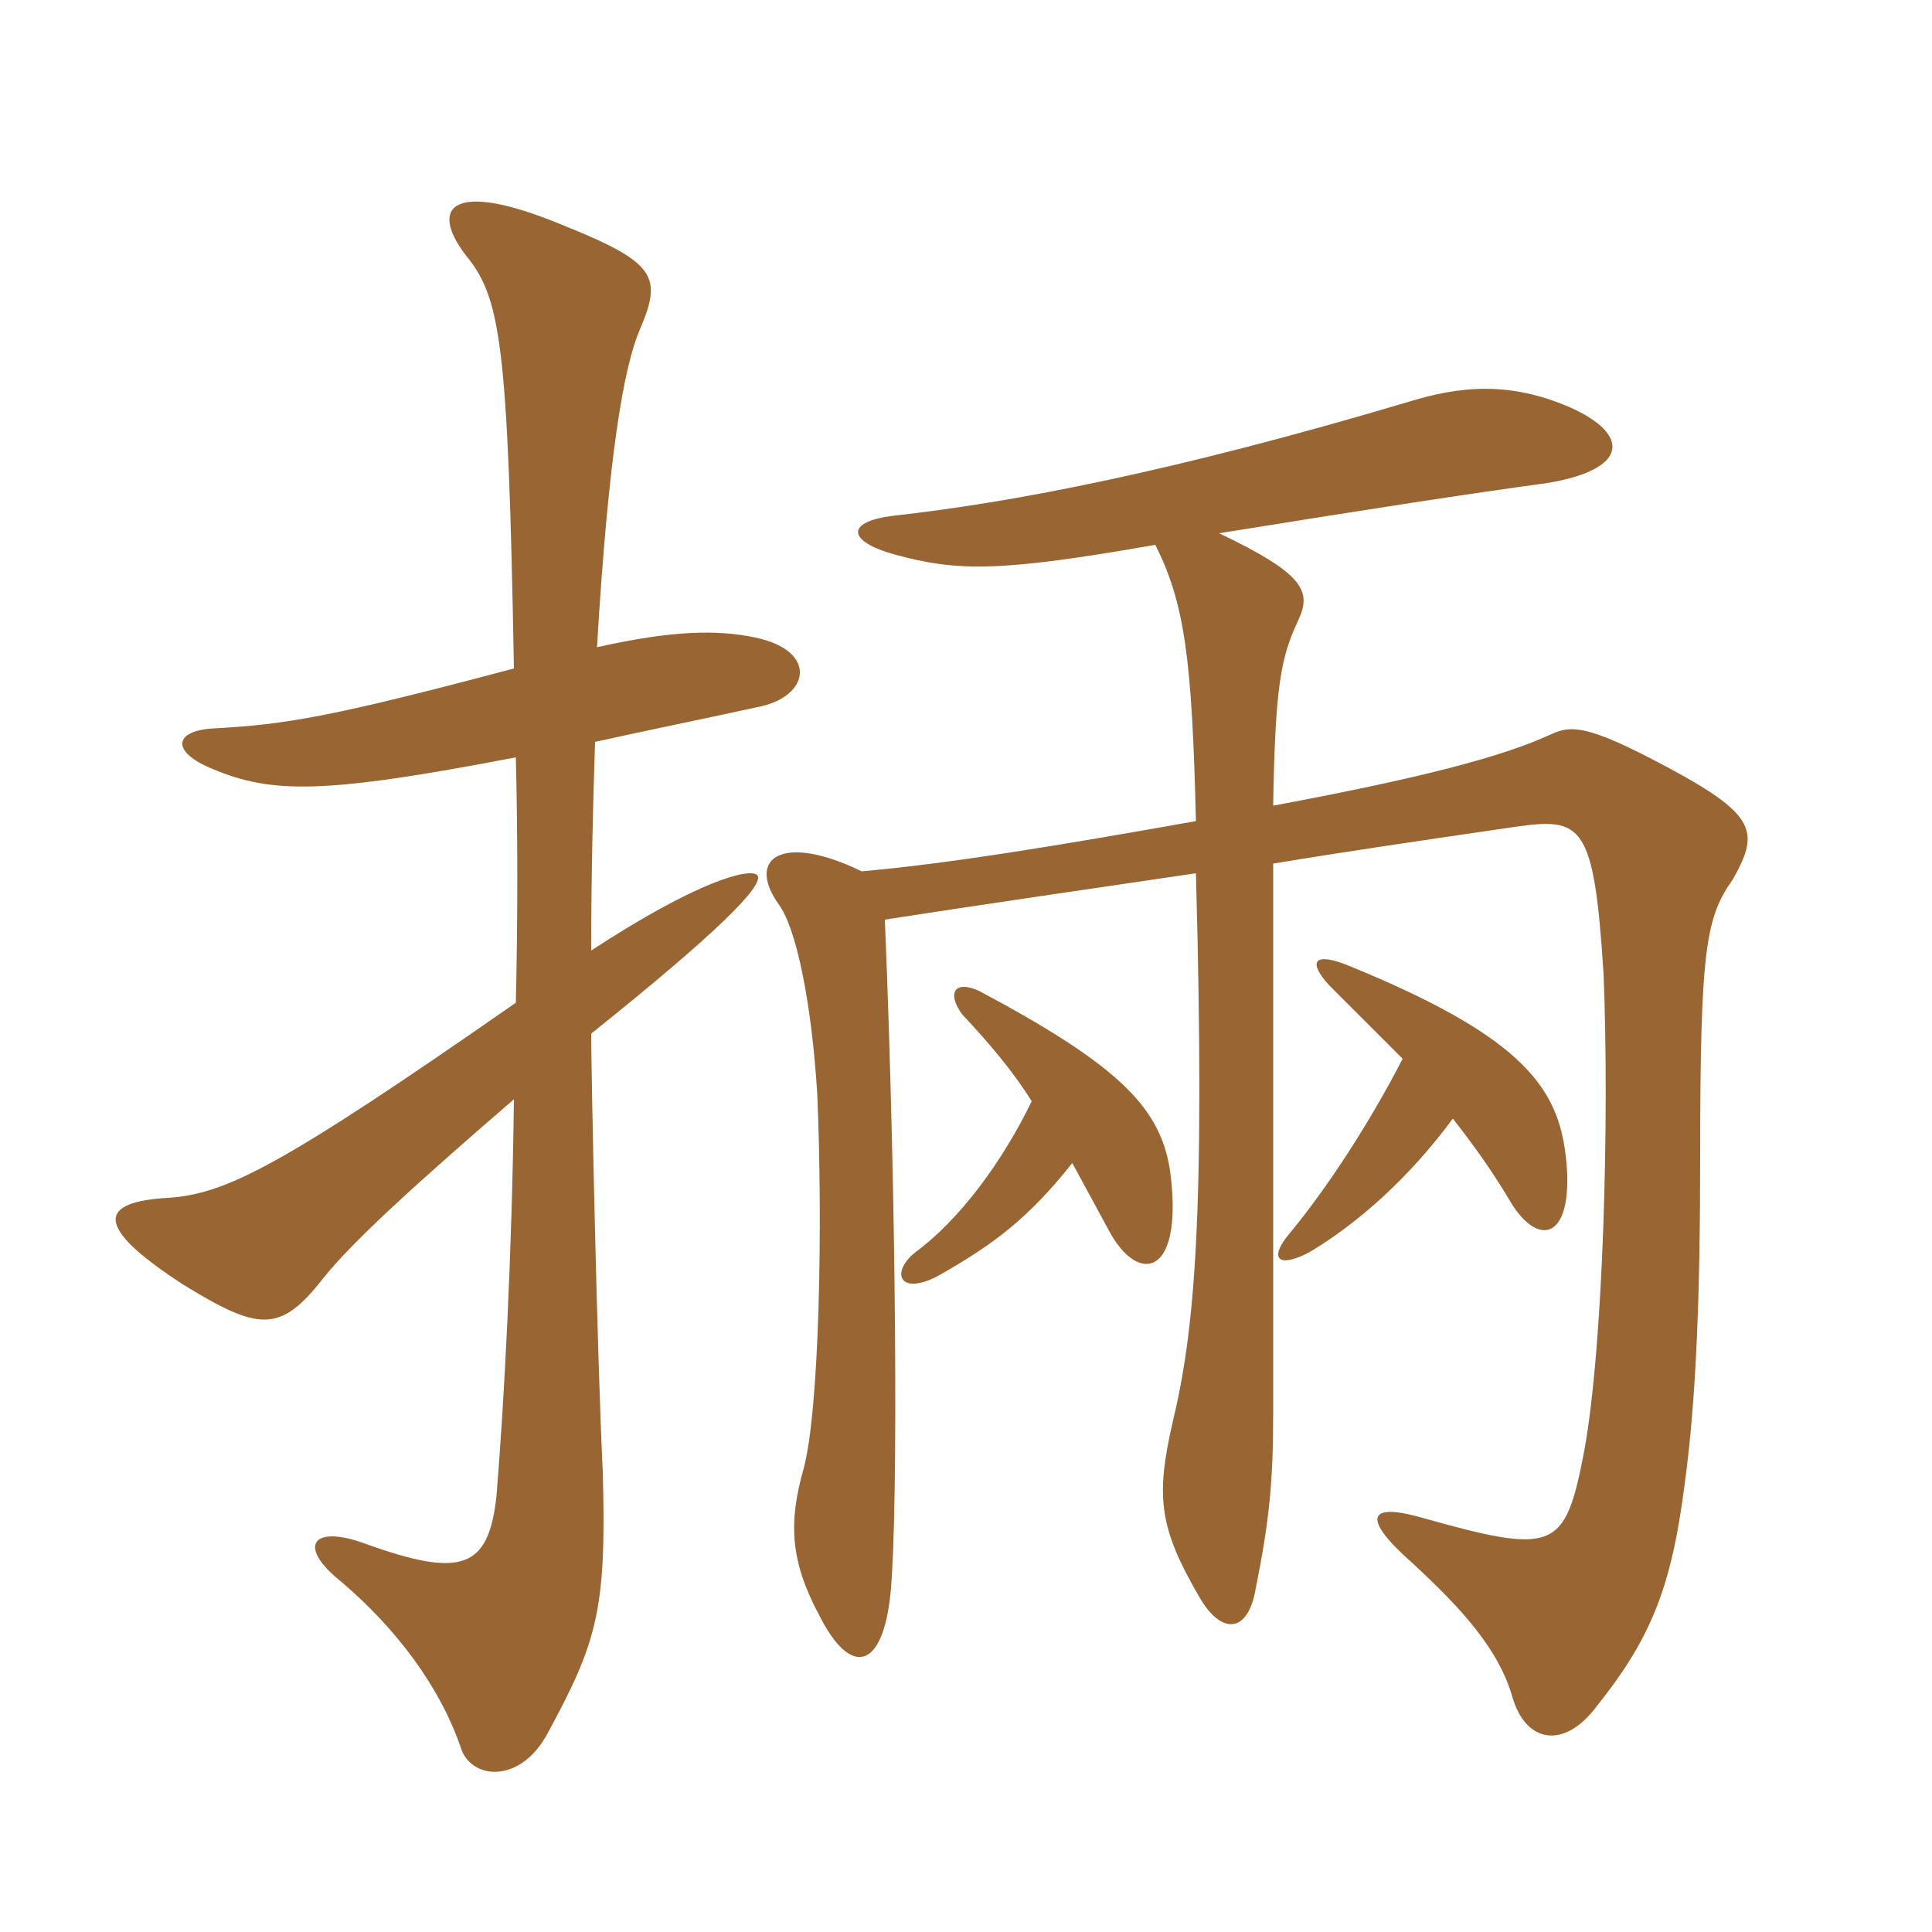 <svg xmlns="http://www.w3.org/2000/svg" xmlns:xlink="http://www.w3.org/1999/xlink" width="150" height="150"><path fill="#996633" padding="10" d="M112.80 86.85C114.45 88.95 115.95 91.05 117.45 93.60C119.85 97.20 122.40 95.70 121.50 89.25C120.75 84.15 117.75 80.25 104.40 74.85C102 73.95 101.55 74.70 103.20 76.50C105.45 78.75 107.10 80.40 108.90 82.20C106.35 87.15 103.05 92.25 100.05 95.85C98.55 97.65 99.15 98.55 101.70 97.20C105.45 94.95 109.35 91.50 112.80 86.85ZM80.10 85.50C77.85 90.15 74.55 94.65 71.10 97.20C69 98.85 69.90 100.80 73.20 98.85C77.10 96.60 79.80 94.65 83.25 90.30C84.15 91.95 85.05 93.60 86.10 95.55C88.35 99.75 91.80 99.15 90.90 91.35C90.30 86.10 87 82.80 76.05 76.95C74.10 76.05 73.50 77.10 74.70 78.75C76.80 81 78.60 83.10 80.10 85.50ZM68.70 71.40C75.45 70.35 82.65 69.30 92.85 67.80C93.60 94.80 92.70 103.50 91.05 110.40C89.70 116.25 90 118.65 93.15 124.05C94.80 126.90 96.90 126.90 97.50 123.30C98.55 118.05 98.85 115.05 98.85 109.65C98.85 93.30 98.85 77.85 98.85 67.05C104.25 66.15 110.40 65.25 117.60 64.20C122.85 63.45 123.75 63.90 124.50 75.60C124.95 86.70 124.50 104.40 123 112.65C121.50 120.45 120.75 120.75 110.10 117.75C106.20 116.70 105.75 117.90 109.65 121.35C113.55 124.95 116.40 128.10 117.45 131.85C118.50 135.30 121.35 135.75 123.75 132.75C128.10 127.35 129.75 123.45 130.80 115.20C131.70 108.60 132 100.50 132 89.85C132 73.50 132.45 71.25 134.55 68.25C136.50 64.80 136.35 63.45 130.80 60.30C123.45 56.25 122.10 56.25 120.45 57C116.55 58.80 110.10 60.45 98.85 62.55C99 53.25 99.45 51 100.80 48.15C101.85 45.90 101.25 44.55 94.65 41.40C106.80 39.45 113.55 38.40 120.15 37.50C126.45 36.45 126.60 33.75 121.95 31.65C117.15 29.55 113.25 30 109.35 31.20C91.20 36.60 78.75 39 69.30 40.05C65.70 40.50 65.70 42 69.45 43.05C74.40 44.40 77.70 44.40 89.70 42.30C91.95 46.80 92.55 51 92.85 63.75C81.90 65.70 73.65 67.05 66.90 67.65C60.75 64.65 57.90 66.60 60.45 70.20C61.80 72 63 77.70 63.45 84.90C63.90 95.40 63.60 109.50 62.40 114C61.20 118.20 61.35 121.20 63.60 125.40C66 130.20 68.55 129.75 69.15 123.60C69.75 117.15 69.60 93.15 68.70 71.40ZM46.35 50.25C47.25 35.10 48.45 28.50 49.65 25.65C51.45 21.45 51 20.40 43.50 17.40C35.10 13.95 33.30 16.05 36.15 19.80C38.85 23.10 39.45 26.40 39.90 51.90C25.80 55.65 22.20 56.25 16.65 56.55C13.50 56.70 13.20 58.35 16.50 59.70C21.15 61.65 25.20 61.65 40.05 58.80C40.20 64.80 40.20 71.40 40.05 77.85C21.75 90.60 17.55 92.70 13.05 93C7.80 93.30 7.05 95.10 14.25 99.75C20.10 103.35 21.75 103.50 25.05 99.30C27.30 96.45 32.25 91.95 39.90 85.35C39.75 97.50 39.15 108.75 38.55 116.10C37.95 121.80 35.85 122.55 28.35 119.85C24.30 118.35 22.95 120 26.55 122.85C30.75 126.45 34.20 130.95 35.85 135.90C36.75 138.15 40.35 138.45 42.45 134.70C46.35 127.50 47.10 125.10 46.80 114.30C46.35 105 45.90 83.25 45.90 80.25C55.65 72.45 59.40 68.70 58.80 67.95C58.20 67.35 54.15 68.40 45.90 73.80C45.90 67.65 46.05 62.25 46.20 57.60C50.25 56.70 54 55.95 58.80 54.90C62.85 54.15 63.60 50.55 58.65 49.50C55.80 48.90 52.35 48.90 46.35 50.25Z"/></svg>